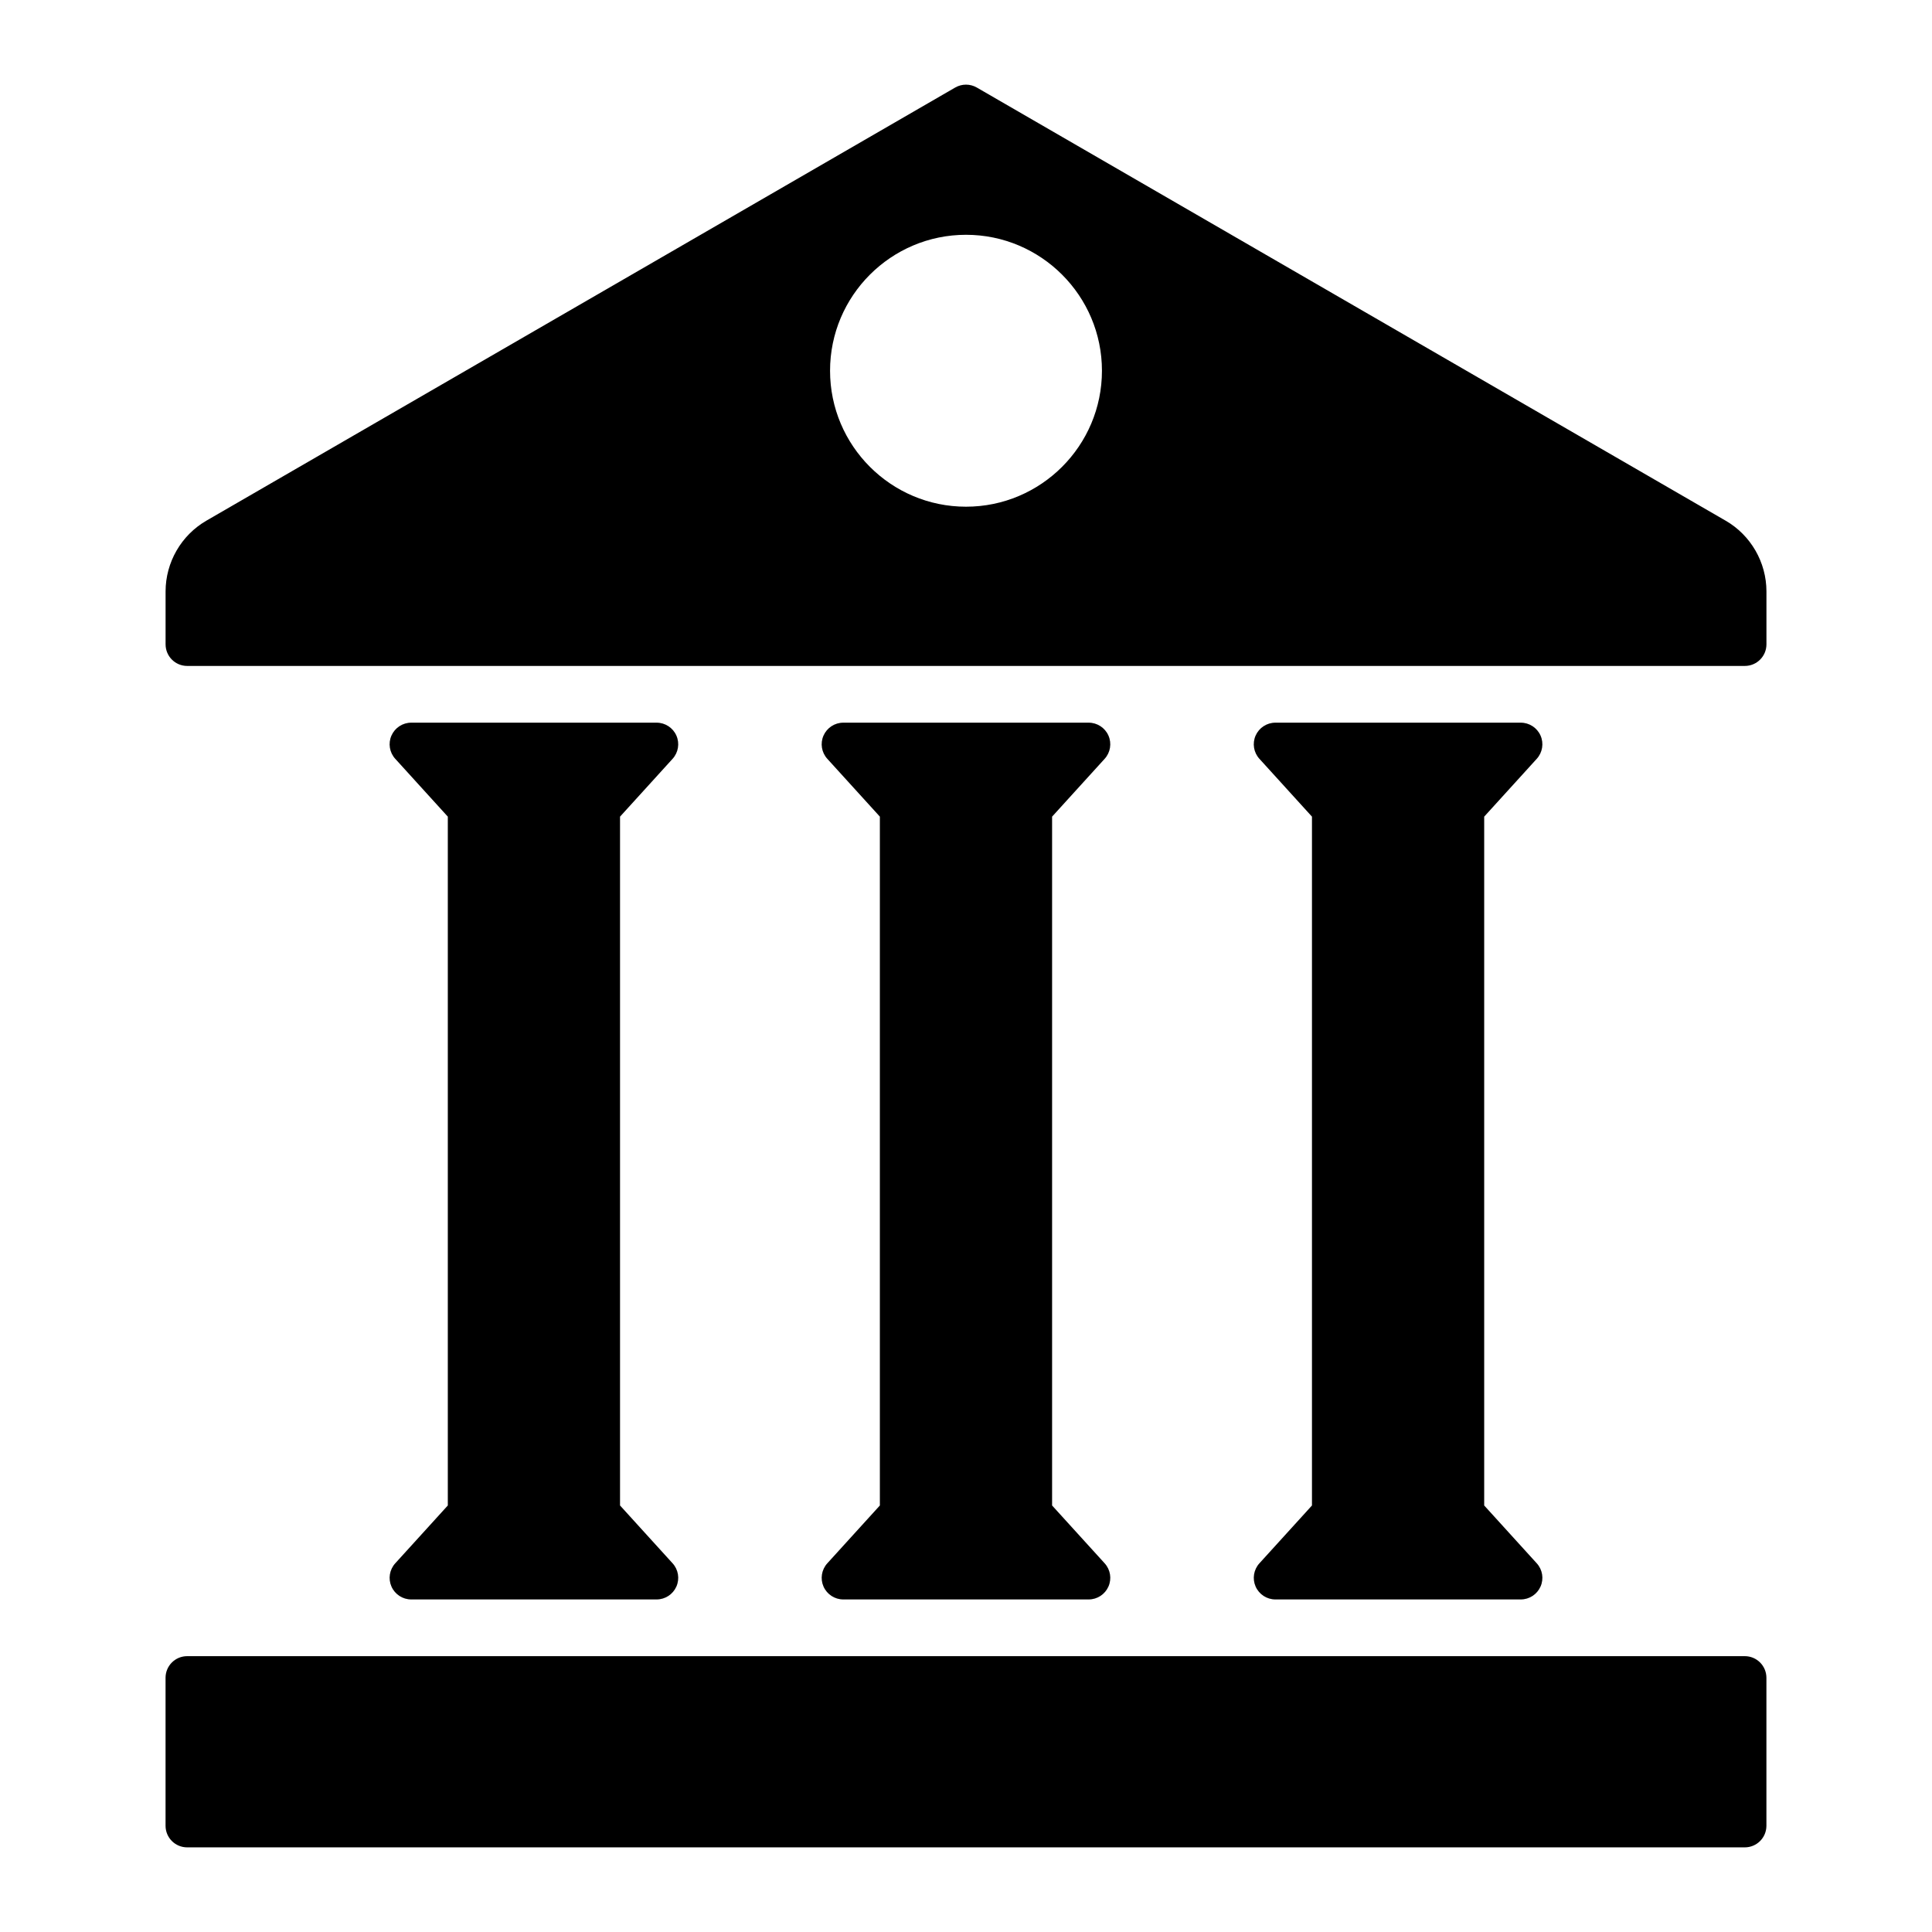 <?xml version="1.0" encoding="UTF-8"?>
<!-- The Best Svg Icon site in the world: iconSvg.co, Visit us! https://iconsvg.co -->
<svg fill="#000000" width="800px" height="800px" version="1.1" viewBox="144 144 512 512" xmlns="http://www.w3.org/2000/svg">
 <g>
  <path d="m601.3 281.98-198.43-114.78c-1.777-1.027-3.957-1.027-5.738 0l-198.43 114.78c-6.676 3.859-10.82 11.047-10.82 18.762v14.012c0 3.164 2.562 5.727 5.727 5.727h412.79c3.164 0 5.727-2.562 5.727-5.727v-14.012c0-7.715-4.141-14.902-10.816-18.762zm-201.3-3.699c-19.863 0-36.027-16.156-36.027-36.027-0.004-19.871 16.16-36.031 36.027-36.031 19.863 0 36.027 16.156 36.027 36.027s-16.164 36.031-36.027 36.031z"/>
  <path d="m363.24 558.3c-1.52 1.676-1.91 4.094-0.996 6.16 0.918 2.07 2.969 3.41 5.234 3.41h65.035c2.266 0 4.316-1.344 5.234-3.41 0.918-2.07 0.527-4.484-0.996-6.16l-13.934-15.332v-182.55l13.934-15.332c1.52-1.676 1.91-4.094 0.996-6.16-0.918-2.07-2.969-3.41-5.234-3.41h-65.035c-2.266 0-4.316 1.344-5.234 3.41-0.918 2.07-0.527 4.484 0.996 6.16l13.934 15.332v182.55z"/>
  <path d="m477.75 558.3c-1.52 1.676-1.91 4.094-0.996 6.16 0.918 2.07 2.969 3.41 5.234 3.41h65.035c2.266 0 4.316-1.344 5.234-3.41 0.918-2.07 0.527-4.484-0.996-6.16l-13.934-15.332v-182.55l13.934-15.332c1.52-1.676 1.91-4.094 0.996-6.16-0.918-2.07-2.969-3.41-5.234-3.41h-65.035c-2.266 0-4.316 1.344-5.234 3.41-0.918 2.07-0.527 4.484 0.996 6.16l13.934 15.332v182.55z"/>
  <path d="m248.74 558.3c-1.52 1.676-1.91 4.094-0.996 6.16 0.918 2.07 2.969 3.41 5.234 3.41h65.035c2.266 0 4.316-1.344 5.234-3.41 0.918-2.07 0.527-4.484-0.996-6.16l-13.934-15.332v-182.55l13.934-15.332c1.52-1.676 1.91-4.094 0.996-6.16-0.918-2.07-2.969-3.41-5.234-3.41h-65.035c-2.266 0-4.316 1.344-5.234 3.41-0.918 2.07-0.527 4.484 0.996 6.16l13.934 15.332v182.55z"/>
  <path d="m606.39 582.9h-412.79c-3.164 0-5.727 2.562-5.727 5.727v39.215c0 3.164 2.562 5.727 5.727 5.727h412.79c3.164 0 5.727-2.562 5.727-5.727v-39.215c-0.004-3.164-2.562-5.727-5.727-5.727z"/>
 </g>
</svg>